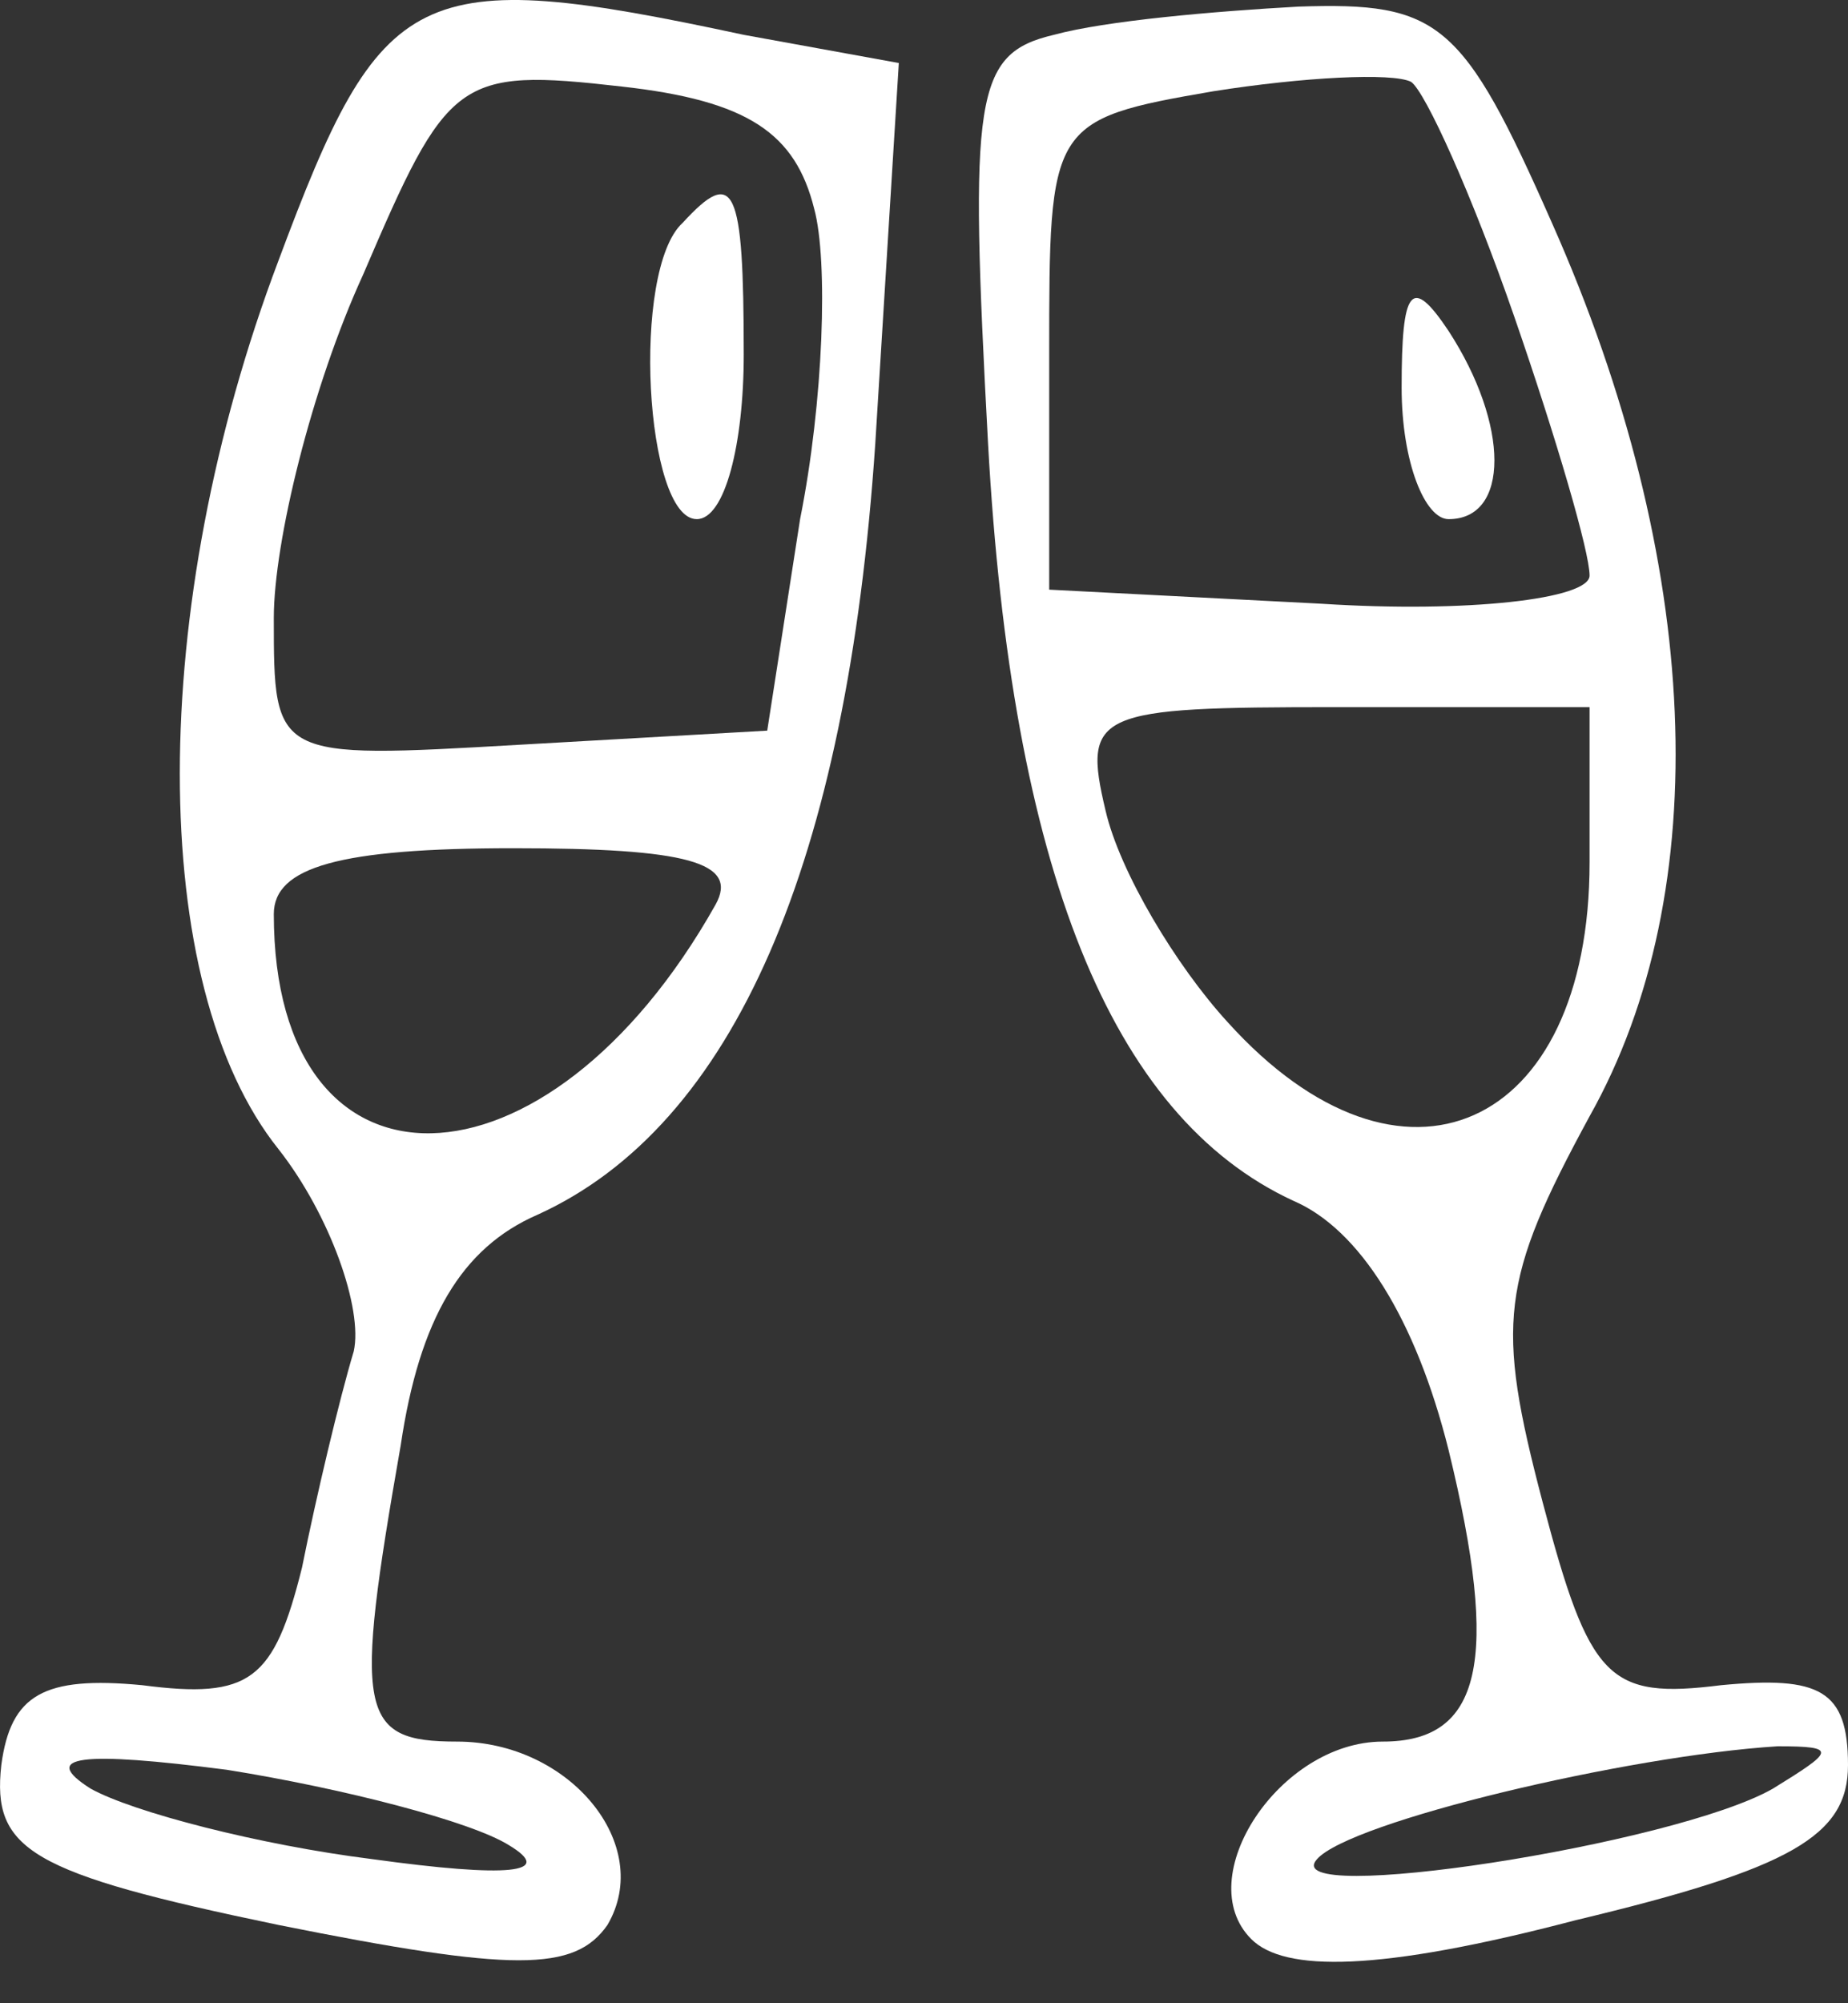 <?xml version="1.0" encoding="UTF-8"?> <svg xmlns="http://www.w3.org/2000/svg" width="24" height="26" viewBox="0 0 24 26" fill="none"><rect x="0" y="0" width="24" height="26" fill="#333333" stroke="none"/><path d="M3.617 3.381C1.908 7.897 1.908 12.779 3.617 14.915C4.288 15.769 4.716 16.99 4.594 17.539C4.41 18.149 4.105 19.431 3.922 20.346C3.556 21.811 3.251 22.055 1.847 21.872C0.566 21.75 0.139 21.994 0.017 22.909C-0.105 24.008 0.383 24.313 3.617 24.984C6.668 25.595 7.462 25.595 7.889 24.984C8.499 23.947 7.401 22.604 5.936 22.604C4.655 22.604 4.594 22.238 5.204 18.759C5.448 17.112 5.997 16.196 6.974 15.769C9.537 14.61 11.001 11.192 11.367 5.761L11.673 0.818L9.659 0.452C5.387 -0.464 4.96 -0.22 3.617 3.381ZM10.574 2.71C10.757 3.381 10.696 5.212 10.391 6.737L9.964 9.483L6.73 9.667C3.556 9.85 3.556 9.85 3.556 8.019C3.556 7.042 4.044 5.029 4.716 3.564C5.814 1.001 5.936 0.879 8.072 1.123C9.72 1.306 10.33 1.733 10.574 2.71ZM9.293 11.741C7.096 15.647 3.556 15.708 3.556 11.864C3.556 11.253 4.41 11.009 6.668 11.009C8.926 11.009 9.598 11.192 9.293 11.741ZM6.607 23.947C7.218 24.313 6.607 24.374 4.838 24.13C3.373 23.947 1.725 23.52 1.176 23.214C0.505 22.787 1.054 22.726 2.946 22.97C4.472 23.214 6.119 23.642 6.607 23.947Z" fill="white"></path><path d="M8.865 2.893C8.194 3.503 8.377 6.738 9.049 6.738C9.415 6.738 9.659 5.761 9.659 4.602C9.659 2.405 9.537 2.161 8.865 2.893Z" fill="white"></path><path d="M13.687 0.452C12.649 0.696 12.588 1.245 12.832 5.761C13.137 11.253 14.419 14.488 16.799 15.586C17.653 15.952 18.386 17.112 18.813 18.821C19.484 21.567 19.24 22.604 17.958 22.604C16.616 22.604 15.456 24.374 16.25 25.167C16.677 25.595 17.897 25.595 20.46 24.923C23.268 24.252 24 23.825 24 22.909C24 21.933 23.634 21.75 22.352 21.872C20.888 22.055 20.644 21.811 20.033 19.492C19.423 17.173 19.484 16.624 20.644 14.488C22.291 11.559 22.108 7.287 20.155 2.893C18.996 0.269 18.691 0.024 16.86 0.086C15.761 0.147 14.358 0.269 13.687 0.452ZM19.667 4.113C20.216 5.7 20.644 7.165 20.644 7.47C20.644 7.775 19.057 7.958 17.165 7.836L13.626 7.653V4.601C13.626 1.611 13.626 1.55 15.761 1.184C16.921 1.001 18.08 0.94 18.325 1.062C18.508 1.184 19.118 2.527 19.667 4.113ZM20.644 11.192C20.644 14.671 18.203 15.769 15.944 13.267C15.273 12.535 14.541 11.314 14.358 10.521C14.053 9.239 14.236 9.178 17.348 9.178H20.644V11.192ZM23.024 23.215C21.742 23.947 16.555 24.74 17.104 24.13C17.531 23.642 21.132 22.787 23.085 22.665C23.878 22.665 23.817 22.726 23.024 23.215Z" fill="white"></path><path d="M18.203 5.029C18.203 6.005 18.508 6.738 18.813 6.738C19.606 6.738 19.606 5.517 18.813 4.296C18.325 3.564 18.203 3.747 18.203 5.029Z" fill="white"></path></svg> 